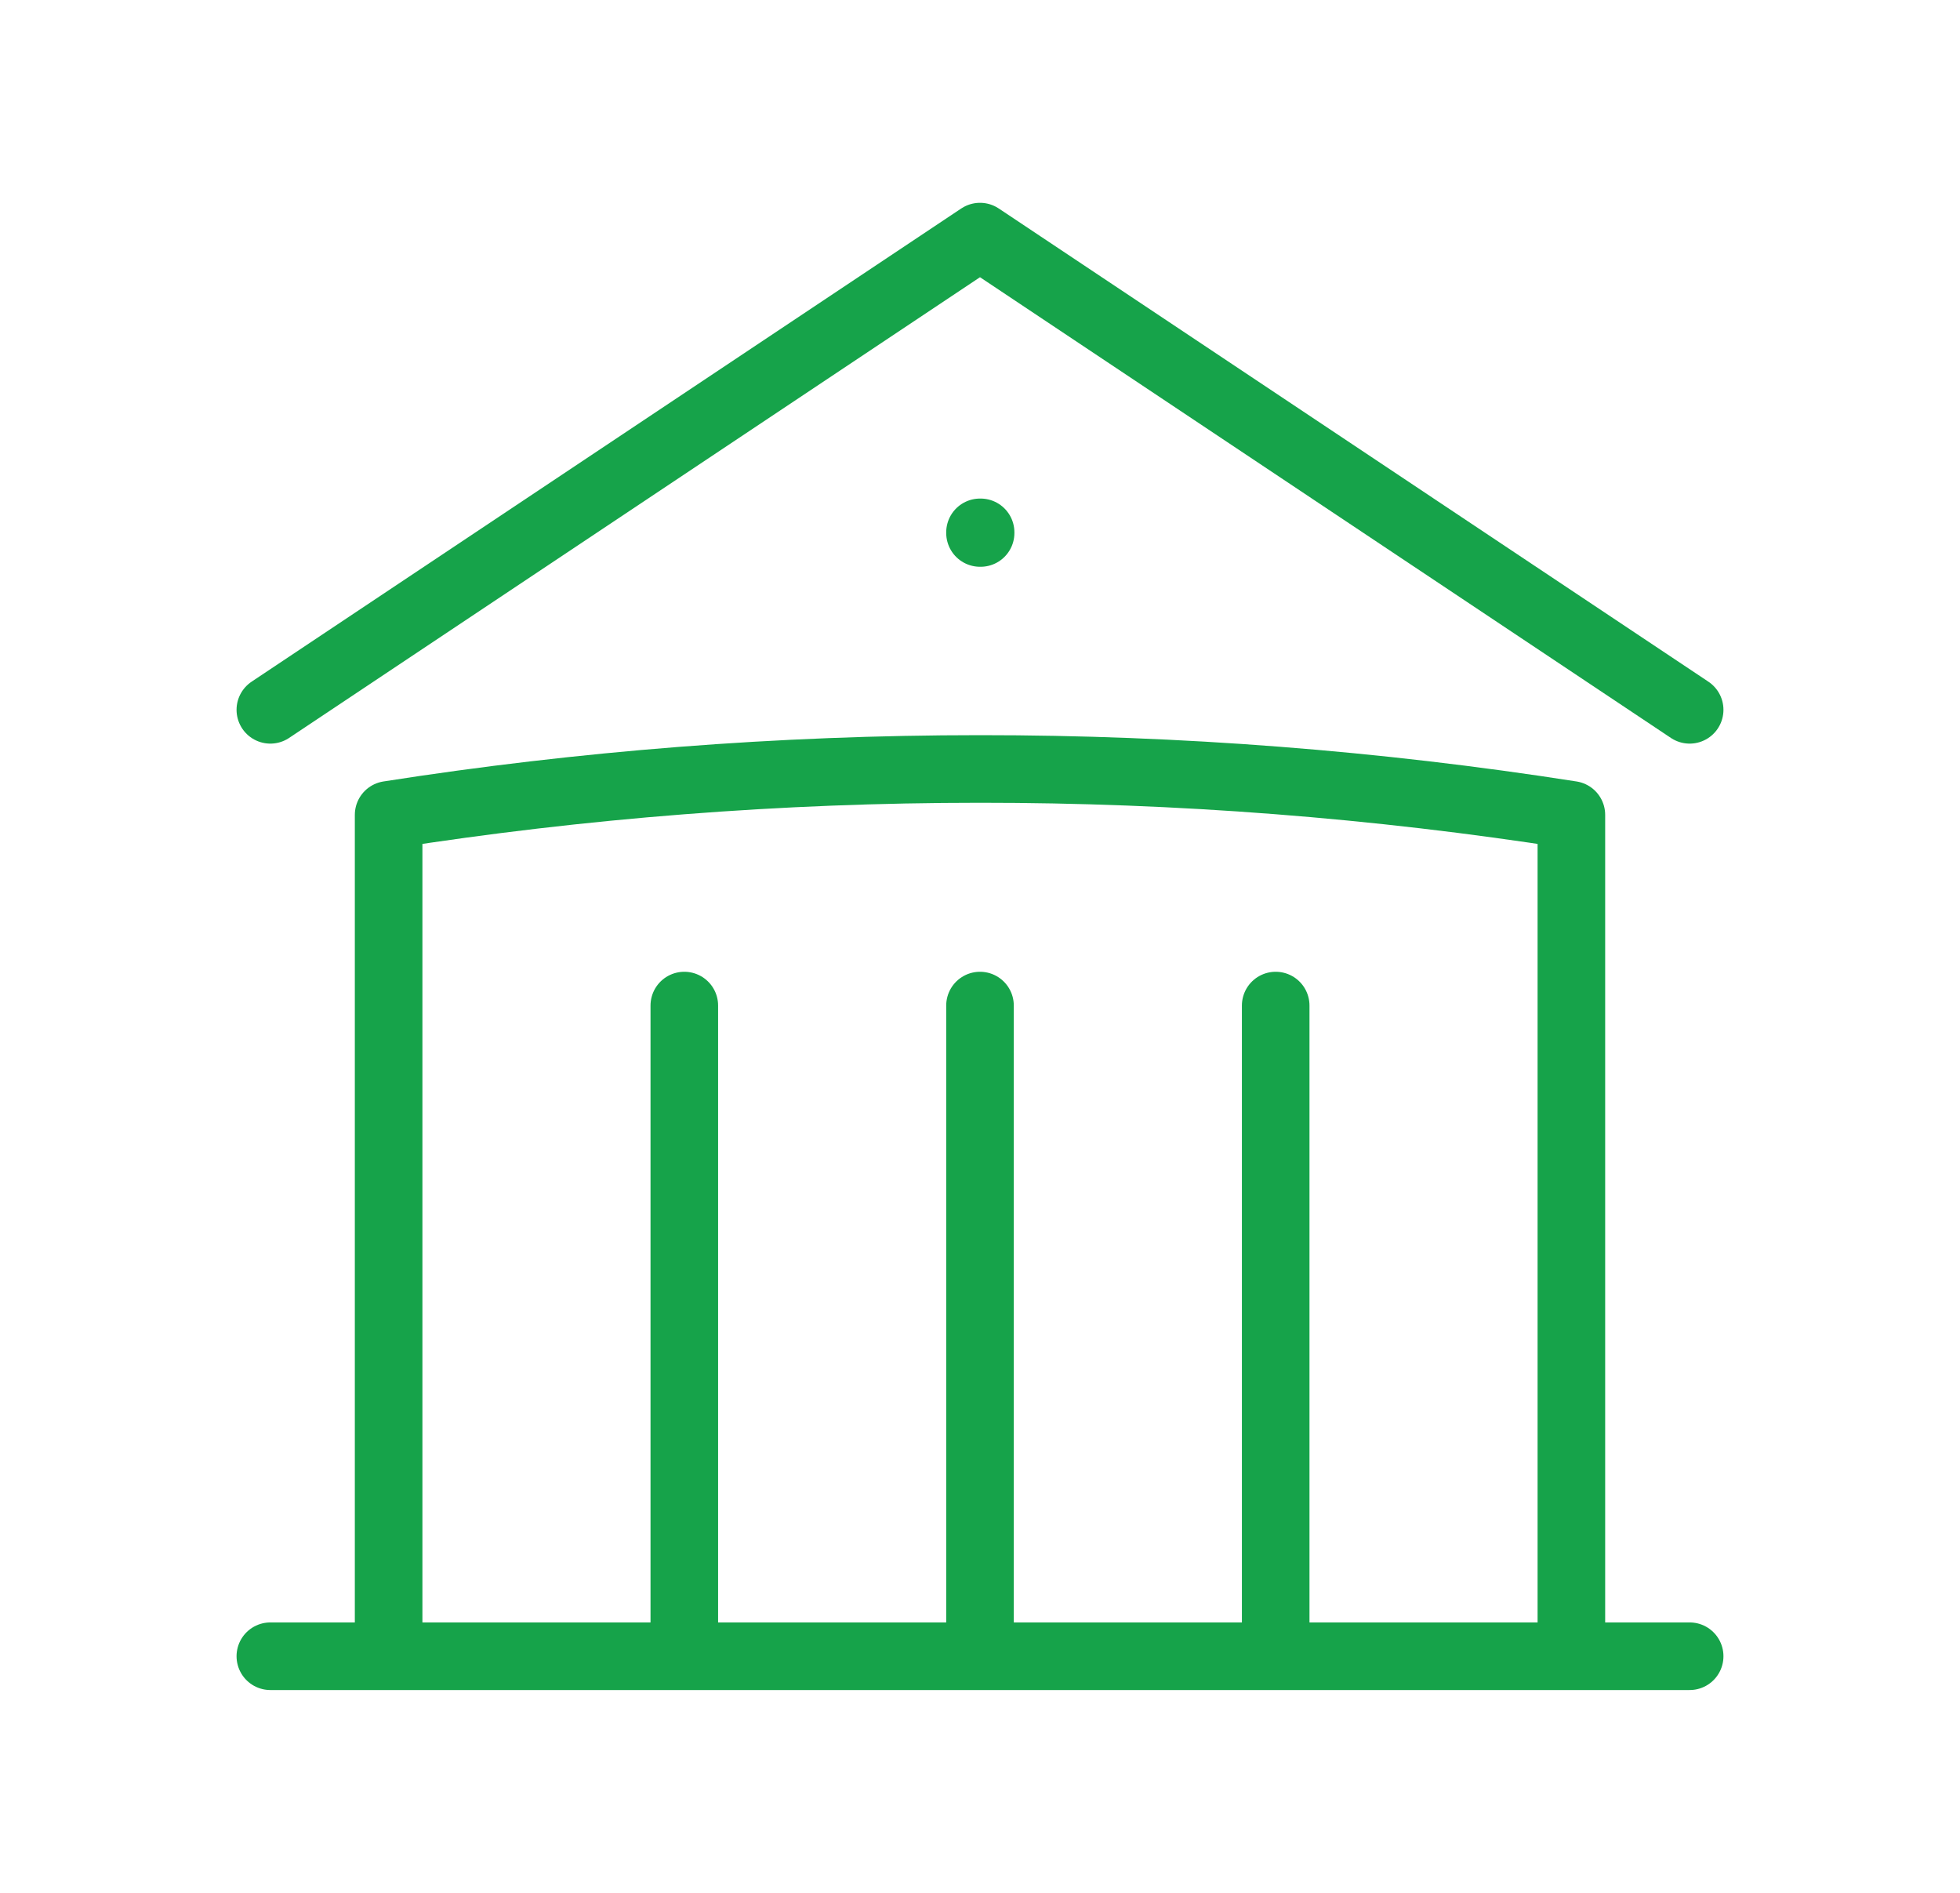 <svg width="29" height="28" viewBox="0 0 29 28" fill="none" xmlns="http://www.w3.org/2000/svg">
<path d="M14.5 24.5V14.875M18.875 24.5V14.875M10.125 24.5V14.875M4 10.5L14.5 3.5L25 10.5M23.25 24.5V12.054C20.355 11.601 17.43 11.374 14.5 11.375C11.524 11.375 8.601 11.608 5.75 12.054V24.5M4 24.5H25M14.5 7.875H14.509V7.884H14.5V7.875Z" stroke="#16A34A" stroke-linecap="round" stroke-linejoin="round"/>
</svg>
